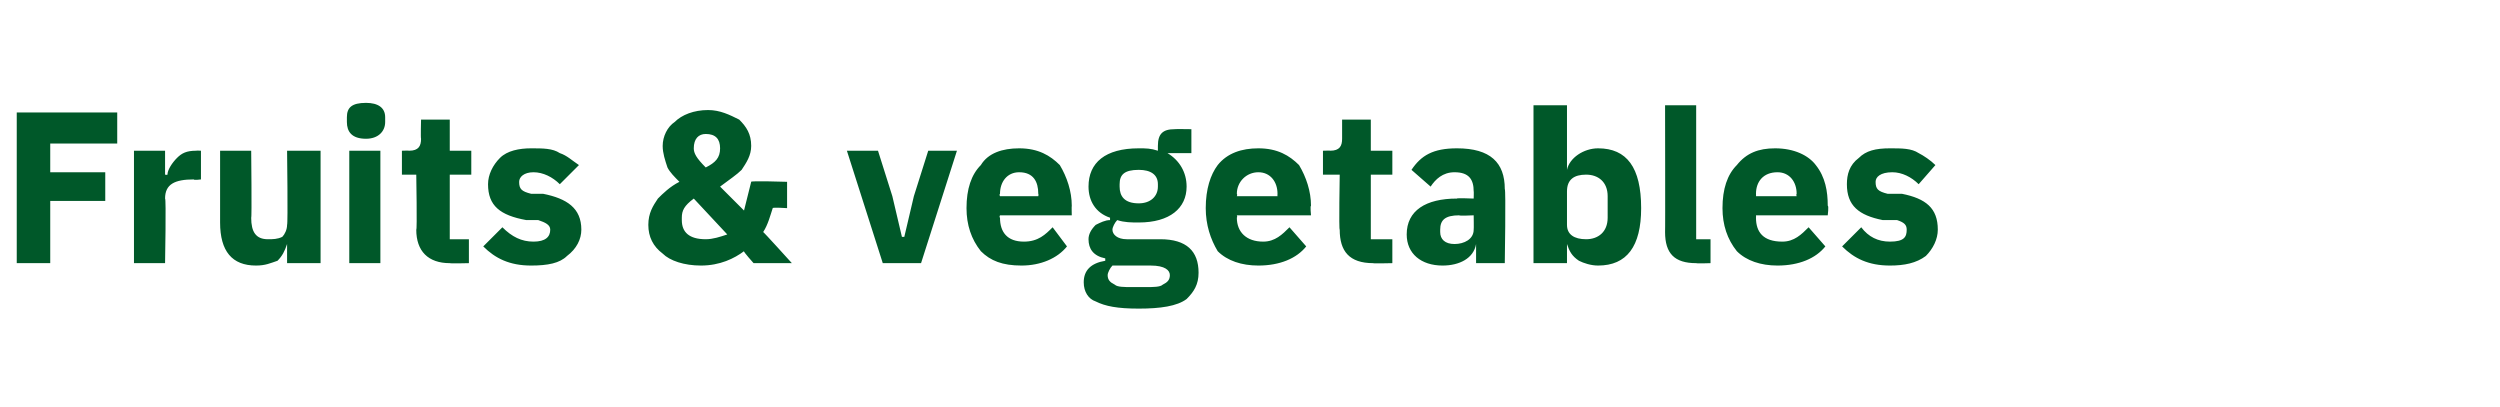 <?xml version="1.0" standalone="no"?><!DOCTYPE svg PUBLIC "-//W3C//DTD SVG 1.1//EN" "http://www.w3.org/Graphics/SVG/1.1/DTD/svg11.dtd"><svg xmlns="http://www.w3.org/2000/svg" version="1.1" width="104.5px" height="17px" viewBox="0 -4 104.5 17" style="top:-4px">  <desc>Fruits &amp; vegetables</desc>  <defs/>  <g id="Polygon161415">    <path d="M 2.1 7 L 2.1 4.4 L 4.4 4.4 L 4.4 3.2 L 2.1 3.2 L 2.1 2 L 4.9 2 L 4.9 0.7 L 0.7 0.7 L 0.7 7 L 2.1 7 Z M 6.9 7 C 6.9 7 6.95 4.26 6.9 4.3 C 6.9 3.7 7.3 3.5 8.1 3.5 C 8.1 3.54 8.4 3.5 8.4 3.5 L 8.4 2.3 C 8.4 2.3 8.2 2.29 8.2 2.3 C 7.8 2.3 7.6 2.4 7.4 2.6 C 7.2 2.8 7 3.1 7 3.3 C 6.99 3.32 6.9 3.3 6.9 3.3 L 6.9 2.3 L 5.6 2.3 L 5.6 7 L 6.9 7 Z M 12 7 L 13.4 7 L 13.4 2.3 L 12 2.3 C 12 2.3 12.04 5.36 12 5.4 C 12 5.6 11.9 5.8 11.8 5.9 C 11.6 6 11.4 6 11.2 6 C 10.7 6 10.5 5.7 10.5 5.1 C 10.53 5.15 10.5 2.3 10.5 2.3 L 9.2 2.3 C 9.2 2.3 9.2 5.26 9.2 5.3 C 9.2 6.5 9.7 7.1 10.7 7.1 C 11.1 7.1 11.3 7 11.6 6.9 C 11.8 6.7 11.9 6.5 12 6.2 C 12 6.23 12 6.2 12 6.2 L 12 7 Z M 16.1 1.1 C 16.1 1.1 16.1 0.9 16.1 0.9 C 16.1 0.5 15.8 0.3 15.3 0.3 C 14.7 0.3 14.5 0.5 14.5 0.9 C 14.5 0.9 14.5 1.1 14.5 1.1 C 14.5 1.5 14.7 1.8 15.3 1.8 C 15.8 1.8 16.1 1.5 16.1 1.1 Z M 14.6 7 L 15.9 7 L 15.9 2.3 L 14.6 2.3 L 14.6 7 Z M 19.6 7 L 19.6 6 L 18.8 6 L 18.8 3.3 L 19.7 3.3 L 19.7 2.3 L 18.8 2.3 L 18.8 1 L 17.6 1 C 17.6 1 17.58 1.79 17.6 1.8 C 17.6 2.1 17.5 2.3 17.1 2.3 C 17.11 2.29 16.8 2.3 16.8 2.3 L 16.8 3.3 L 17.4 3.3 C 17.4 3.3 17.44 5.64 17.4 5.6 C 17.4 6.5 17.9 7 18.8 7 C 18.85 7.02 19.6 7 19.6 7 Z M 23.7 6.7 C 24.1 6.4 24.3 6 24.3 5.6 C 24.3 4.7 23.7 4.3 22.7 4.1 C 22.7 4.1 22.2 4.1 22.2 4.1 C 21.8 4 21.7 3.9 21.7 3.6 C 21.7 3.4 21.9 3.2 22.3 3.2 C 22.7 3.2 23.1 3.4 23.4 3.7 C 23.4 3.7 24.2 2.9 24.2 2.9 C 23.9 2.7 23.7 2.5 23.4 2.4 C 23.1 2.2 22.7 2.2 22.2 2.2 C 21.7 2.2 21.2 2.3 20.9 2.6 C 20.6 2.9 20.4 3.3 20.4 3.7 C 20.4 4.6 20.9 5 22 5.2 C 22 5.2 22.5 5.2 22.5 5.2 C 22.8 5.3 23 5.4 23 5.6 C 23 5.9 22.8 6.1 22.3 6.1 C 21.8 6.1 21.4 5.9 21 5.5 C 21 5.5 20.2 6.3 20.2 6.3 C 20.7 6.8 21.3 7.1 22.2 7.1 C 22.9 7.1 23.4 7 23.7 6.7 Z M 31.5 7 L 33.1 7 C 33.1 7 31.89 5.66 31.9 5.7 C 32.1 5.4 32.2 5 32.3 4.7 C 32.29 4.66 32.9 4.7 32.9 4.7 L 32.9 3.6 C 32.9 3.6 31.36 3.55 31.4 3.6 C 31.3 4 31.2 4.4 31.1 4.8 C 31.1 4.8 30.1 3.8 30.1 3.8 C 30.5 3.5 30.8 3.3 31 3.1 C 31.2 2.8 31.4 2.5 31.4 2.1 C 31.4 1.6 31.2 1.3 30.9 1 C 30.5 0.8 30.1 0.6 29.6 0.6 C 29 0.6 28.5 0.8 28.2 1.1 C 27.9 1.3 27.7 1.7 27.7 2.1 C 27.7 2.4 27.8 2.7 27.9 3 C 28 3.2 28.2 3.4 28.4 3.6 C 28 3.8 27.7 4.1 27.5 4.3 C 27.3 4.6 27.1 4.9 27.1 5.4 C 27.1 5.9 27.3 6.3 27.7 6.6 C 28 6.9 28.6 7.1 29.3 7.1 C 30.1 7.1 30.7 6.8 31.1 6.5 C 31.06 6.51 31.5 7 31.5 7 Z M 30.1 2.2 C 30.1 2.2 30.1 2.2 30.1 2.2 C 30.1 2.6 29.9 2.8 29.5 3 C 29.1 2.6 29 2.4 29 2.2 C 29 2.2 29 2.2 29 2.2 C 29 1.8 29.2 1.6 29.5 1.6 C 29.9 1.6 30.1 1.8 30.1 2.2 Z M 28.5 5.2 C 28.5 5.2 28.5 5.1 28.5 5.1 C 28.5 4.8 28.6 4.6 29 4.3 C 29 4.3 30.4 5.8 30.4 5.8 C 30.1 5.9 29.8 6 29.5 6 C 28.8 6 28.5 5.7 28.5 5.2 Z M 38.5 7 L 40 2.3 L 38.8 2.3 L 38.2 4.2 L 37.8 5.9 L 37.7 5.9 L 37.3 4.2 L 36.7 2.3 L 35.4 2.3 L 36.9 7 L 38.5 7 Z M 44.6 6.3 C 44.6 6.3 44 5.5 44 5.5 C 43.7 5.8 43.4 6.1 42.8 6.1 C 42.1 6.1 41.8 5.7 41.8 5.1 C 41.76 5.07 41.8 5 41.8 5 L 44.8 5 C 44.8 5 44.79 4.6 44.8 4.6 C 44.8 4 44.6 3.4 44.3 2.9 C 43.9 2.5 43.4 2.2 42.6 2.2 C 41.9 2.2 41.3 2.4 41 2.9 C 40.6 3.3 40.4 3.9 40.4 4.7 C 40.4 5.4 40.6 6 41 6.5 C 41.4 6.9 41.9 7.1 42.7 7.1 C 43.5 7.1 44.2 6.8 44.6 6.3 Z M 43.4 4.1 C 43.42 4.13 43.4 4.2 43.4 4.2 L 41.8 4.2 C 41.8 4.2 41.76 4.14 41.8 4.1 C 41.8 3.6 42.1 3.2 42.6 3.2 C 43.2 3.2 43.4 3.6 43.4 4.1 Z M 48.5 6 C 48.5 6 47.1 6 47.1 6 C 46.7 6 46.5 5.8 46.5 5.6 C 46.5 5.5 46.6 5.3 46.7 5.2 C 47 5.3 47.3 5.3 47.6 5.3 C 48.9 5.3 49.6 4.7 49.6 3.8 C 49.6 3.2 49.3 2.7 48.8 2.4 C 48.79 2.43 48.8 2.4 48.8 2.4 L 49.8 2.4 L 49.8 1.4 C 49.8 1.4 49.09 1.39 49.1 1.4 C 48.6 1.4 48.4 1.6 48.4 2.1 C 48.4 2.1 48.4 2.3 48.4 2.3 C 48.1 2.2 47.9 2.2 47.6 2.2 C 46.2 2.2 45.5 2.8 45.5 3.8 C 45.5 4.4 45.8 4.9 46.4 5.1 C 46.4 5.1 46.4 5.2 46.4 5.2 C 46.2 5.2 46 5.3 45.8 5.4 C 45.6 5.6 45.5 5.8 45.5 6 C 45.5 6.4 45.7 6.7 46.2 6.8 C 46.2 6.8 46.2 6.9 46.2 6.9 C 45.6 7 45.3 7.3 45.3 7.8 C 45.3 8.2 45.5 8.5 45.8 8.6 C 46.2 8.8 46.7 8.9 47.6 8.9 C 48.5 8.9 49.2 8.8 49.6 8.5 C 49.9 8.2 50.1 7.9 50.1 7.4 C 50.1 6.5 49.6 6 48.5 6 Z M 48.6 7.9 C 48.5 8 48.2 8 47.9 8 C 47.9 8 47.3 8 47.3 8 C 47 8 46.7 8 46.6 7.9 C 46.4 7.8 46.3 7.7 46.3 7.5 C 46.3 7.4 46.4 7.2 46.5 7.1 C 46.5 7.1 48.1 7.1 48.1 7.1 C 48.7 7.1 48.9 7.3 48.9 7.5 C 48.9 7.7 48.8 7.8 48.6 7.9 Z M 46.8 3.8 C 46.8 3.8 46.8 3.7 46.8 3.7 C 46.8 3.3 47 3.1 47.6 3.1 C 48.1 3.1 48.4 3.3 48.4 3.7 C 48.4 3.7 48.4 3.8 48.4 3.8 C 48.4 4.2 48.1 4.5 47.6 4.5 C 47 4.5 46.8 4.2 46.8 3.8 Z M 54.6 6.3 C 54.6 6.3 53.9 5.5 53.9 5.5 C 53.6 5.8 53.3 6.1 52.8 6.1 C 52.1 6.1 51.7 5.7 51.7 5.1 C 51.73 5.07 51.7 5 51.7 5 L 54.8 5 C 54.8 5 54.76 4.6 54.8 4.6 C 54.8 4 54.6 3.4 54.3 2.9 C 53.9 2.5 53.4 2.2 52.6 2.2 C 51.9 2.2 51.3 2.4 50.9 2.9 C 50.6 3.3 50.4 3.9 50.4 4.7 C 50.4 5.4 50.6 6 50.9 6.5 C 51.3 6.9 51.9 7.1 52.6 7.1 C 53.5 7.1 54.2 6.8 54.6 6.3 Z M 53.4 4.1 C 53.39 4.13 53.4 4.2 53.4 4.2 L 51.7 4.2 C 51.7 4.2 51.73 4.14 51.7 4.1 C 51.7 3.6 52.1 3.2 52.6 3.2 C 53.1 3.2 53.4 3.6 53.4 4.1 Z M 58.2 7 L 58.2 6 L 57.3 6 L 57.3 3.3 L 58.2 3.3 L 58.2 2.3 L 57.3 2.3 L 57.3 1 L 56.1 1 C 56.1 1 56.1 1.79 56.1 1.8 C 56.1 2.1 56 2.3 55.6 2.3 C 55.63 2.29 55.3 2.3 55.3 2.3 L 55.3 3.3 L 56 3.3 C 56 3.3 55.96 5.64 56 5.6 C 56 6.5 56.4 7 57.4 7 C 57.37 7.02 58.2 7 58.2 7 Z M 62.9 3.9 C 62.95 3.91 62.9 7 62.9 7 L 61.7 7 L 61.7 6.2 C 61.7 6.2 61.69 6.19 61.7 6.2 C 61.6 6.8 61 7.1 60.3 7.1 C 59.4 7.1 58.8 6.6 58.8 5.8 C 58.8 4.8 59.6 4.3 60.9 4.3 C 60.87 4.27 61.6 4.3 61.6 4.3 C 61.6 4.3 61.61 3.98 61.6 4 C 61.6 3.5 61.4 3.2 60.8 3.2 C 60.3 3.2 60 3.5 59.8 3.8 C 59.8 3.8 59 3.1 59 3.1 C 59.4 2.5 59.9 2.2 60.9 2.2 C 62.3 2.2 62.9 2.8 62.9 3.9 Z M 61.6 5 C 61.6 5 60.97 5.03 61 5 C 60.4 5 60.2 5.2 60.2 5.6 C 60.2 5.6 60.2 5.7 60.2 5.7 C 60.2 6 60.4 6.2 60.8 6.2 C 61.2 6.2 61.6 6 61.6 5.6 C 61.61 5.59 61.6 5 61.6 5 Z M 64.1 7 L 65.5 7 L 65.5 6.2 C 65.5 6.2 65.51 6.23 65.5 6.2 C 65.6 6.5 65.7 6.7 66 6.9 C 66.2 7 66.5 7.1 66.8 7.1 C 68 7.1 68.6 6.3 68.6 4.7 C 68.6 3 68 2.2 66.8 2.2 C 66.2 2.2 65.6 2.6 65.5 3.1 C 65.51 3.09 65.5 3.1 65.5 3.1 L 65.5 0.4 L 64.1 0.4 L 64.1 7 Z M 65.5 5.4 C 65.5 5.4 65.5 4 65.5 4 C 65.5 3.5 65.8 3.3 66.3 3.3 C 66.8 3.3 67.2 3.6 67.2 4.2 C 67.2 4.2 67.2 5.1 67.2 5.1 C 67.2 5.7 66.8 6 66.3 6 C 65.8 6 65.5 5.8 65.5 5.4 Z M 71.5 7 L 71.5 6 L 70.9 6 L 70.9 0.4 L 69.6 0.4 C 69.6 0.4 69.61 5.72 69.6 5.7 C 69.6 6.6 70 7 70.9 7 C 70.93 7.02 71.5 7 71.5 7 Z M 76.3 6.3 C 76.3 6.3 75.6 5.5 75.6 5.5 C 75.3 5.8 75 6.1 74.5 6.1 C 73.7 6.1 73.4 5.7 73.4 5.1 C 73.41 5.07 73.4 5 73.4 5 L 76.4 5 C 76.4 5 76.45 4.6 76.4 4.6 C 76.4 4 76.3 3.4 75.9 2.9 C 75.6 2.5 75 2.2 74.2 2.2 C 73.5 2.2 73 2.4 72.6 2.9 C 72.2 3.3 72 3.9 72 4.7 C 72 5.4 72.2 6 72.6 6.5 C 73 6.9 73.6 7.1 74.3 7.1 C 75.2 7.1 75.9 6.8 76.3 6.3 Z M 75.1 4.1 C 75.07 4.13 75.1 4.2 75.1 4.2 L 73.4 4.2 C 73.4 4.2 73.41 4.14 73.4 4.1 C 73.4 3.6 73.7 3.2 74.3 3.2 C 74.8 3.2 75.1 3.6 75.1 4.1 Z M 80.5 6.7 C 80.8 6.4 81 6 81 5.6 C 81 4.7 80.5 4.3 79.5 4.1 C 79.5 4.1 78.9 4.1 78.9 4.1 C 78.5 4 78.4 3.9 78.4 3.6 C 78.4 3.4 78.6 3.2 79.1 3.2 C 79.5 3.2 79.9 3.4 80.2 3.7 C 80.2 3.7 80.9 2.9 80.9 2.9 C 80.7 2.7 80.4 2.5 80.2 2.4 C 79.9 2.2 79.5 2.2 79 2.2 C 78.4 2.2 78 2.3 77.7 2.6 C 77.3 2.9 77.2 3.3 77.2 3.7 C 77.2 4.6 77.7 5 78.7 5.2 C 78.7 5.2 79.3 5.2 79.3 5.2 C 79.6 5.3 79.7 5.4 79.7 5.6 C 79.7 5.9 79.6 6.1 79 6.1 C 78.5 6.1 78.1 5.9 77.8 5.5 C 77.8 5.5 77 6.3 77 6.3 C 77.5 6.8 78.1 7.1 79 7.1 C 79.6 7.1 80.1 7 80.5 6.7 Z " stroke="none" fill="#005829"/>  </g></svg>